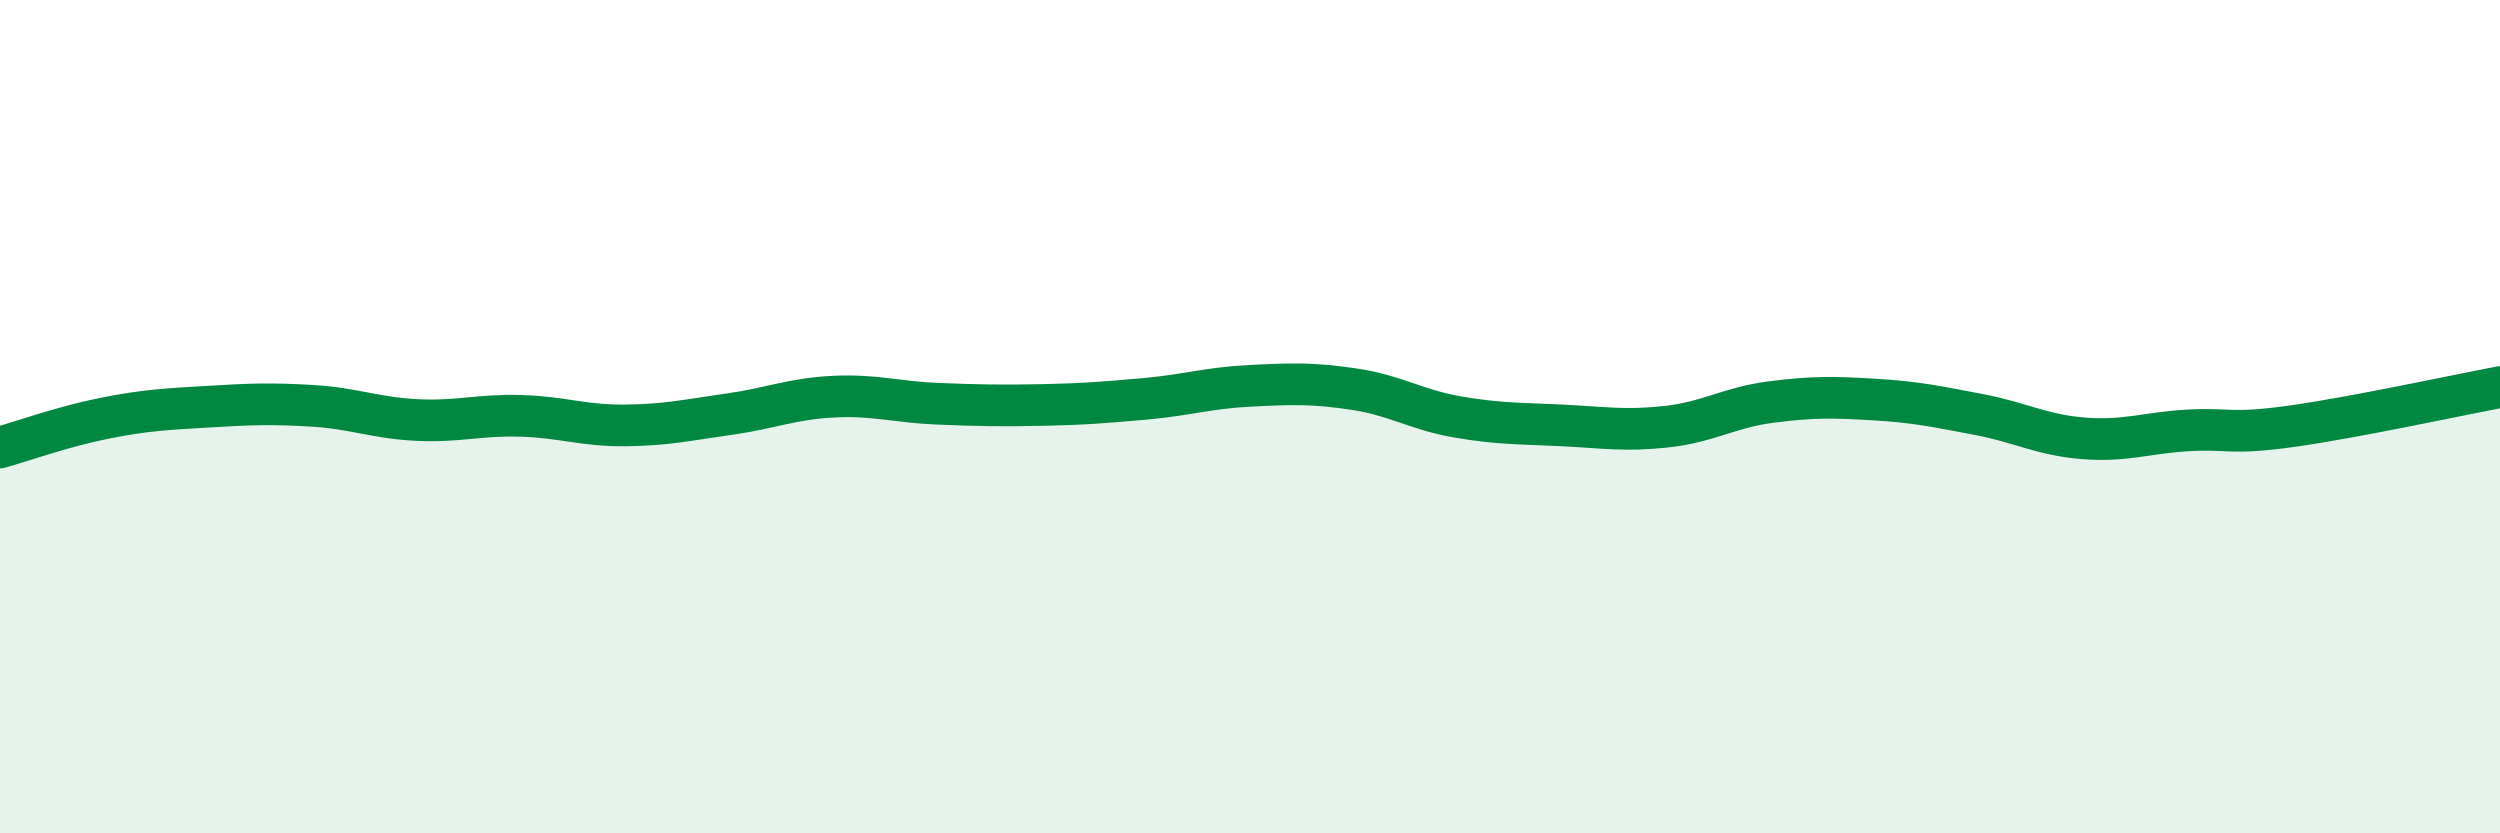 
    <svg width="60" height="20" viewBox="0 0 60 20" xmlns="http://www.w3.org/2000/svg">
      <path
        d="M 0,10.74 C 0.5,10.6 1.5,10.24 2.5,10.04 C 3.5,9.84 4,9.82 5,9.76 C 6,9.7 6.5,9.68 7.5,9.74 C 8.5,9.8 9,10.03 10,10.08 C 11,10.13 11.5,9.95 12.5,9.98 C 13.5,10.01 14,10.22 15,10.21 C 16,10.2 16.5,10.08 17.5,9.94 C 18.5,9.8 19,9.57 20,9.52 C 21,9.47 21.5,9.65 22.5,9.69 C 23.5,9.73 24,9.74 25,9.72 C 26,9.7 26.5,9.66 27.5,9.57 C 28.5,9.48 29,9.31 30,9.26 C 31,9.21 31.5,9.19 32.5,9.34 C 33.5,9.49 34,9.84 35,10.01 C 36,10.18 36.5,10.16 37.5,10.21 C 38.5,10.26 39,10.35 40,10.24 C 41,10.13 41.5,9.78 42.5,9.65 C 43.5,9.52 44,9.53 45,9.59 C 46,9.65 46.5,9.76 47.5,9.95 C 48.5,10.14 49,10.44 50,10.52 C 51,10.6 51.5,10.39 52.5,10.33 C 53.5,10.27 53.5,10.44 55,10.23 C 56.5,10.02 59,9.48 60,9.29L60 20L0 20Z"
        fill="#008740"
        opacity="0.1"
        stroke-linecap="round"
        stroke-linejoin="round"
      />
      <path
        d="M 0,10.74 C 0.5,10.6 1.5,10.24 2.5,10.04 C 3.5,9.84 4,9.82 5,9.76 C 6,9.7 6.5,9.68 7.5,9.74 C 8.5,9.8 9,10.03 10,10.08 C 11,10.13 11.5,9.95 12.5,9.98 C 13.5,10.01 14,10.22 15,10.21 C 16,10.2 16.5,10.08 17.5,9.94 C 18.5,9.8 19,9.57 20,9.52 C 21,9.47 21.5,9.65 22.5,9.69 C 23.5,9.73 24,9.74 25,9.72 C 26,9.7 26.5,9.66 27.5,9.57 C 28.5,9.48 29,9.31 30,9.26 C 31,9.21 31.5,9.19 32.5,9.34 C 33.5,9.49 34,9.84 35,10.01 C 36,10.18 36.5,10.16 37.5,10.21 C 38.5,10.26 39,10.35 40,10.24 C 41,10.13 41.5,9.78 42.5,9.65 C 43.5,9.52 44,9.53 45,9.59 C 46,9.65 46.5,9.76 47.5,9.95 C 48.5,10.14 49,10.44 50,10.52 C 51,10.6 51.5,10.39 52.5,10.33 C 53.5,10.27 53.5,10.44 55,10.23 C 56.5,10.02 59,9.48 60,9.29"
        stroke="#008740"
        stroke-width="1"
        fill="none"
        stroke-linecap="round"
        stroke-linejoin="round"
      />
    </svg>
  